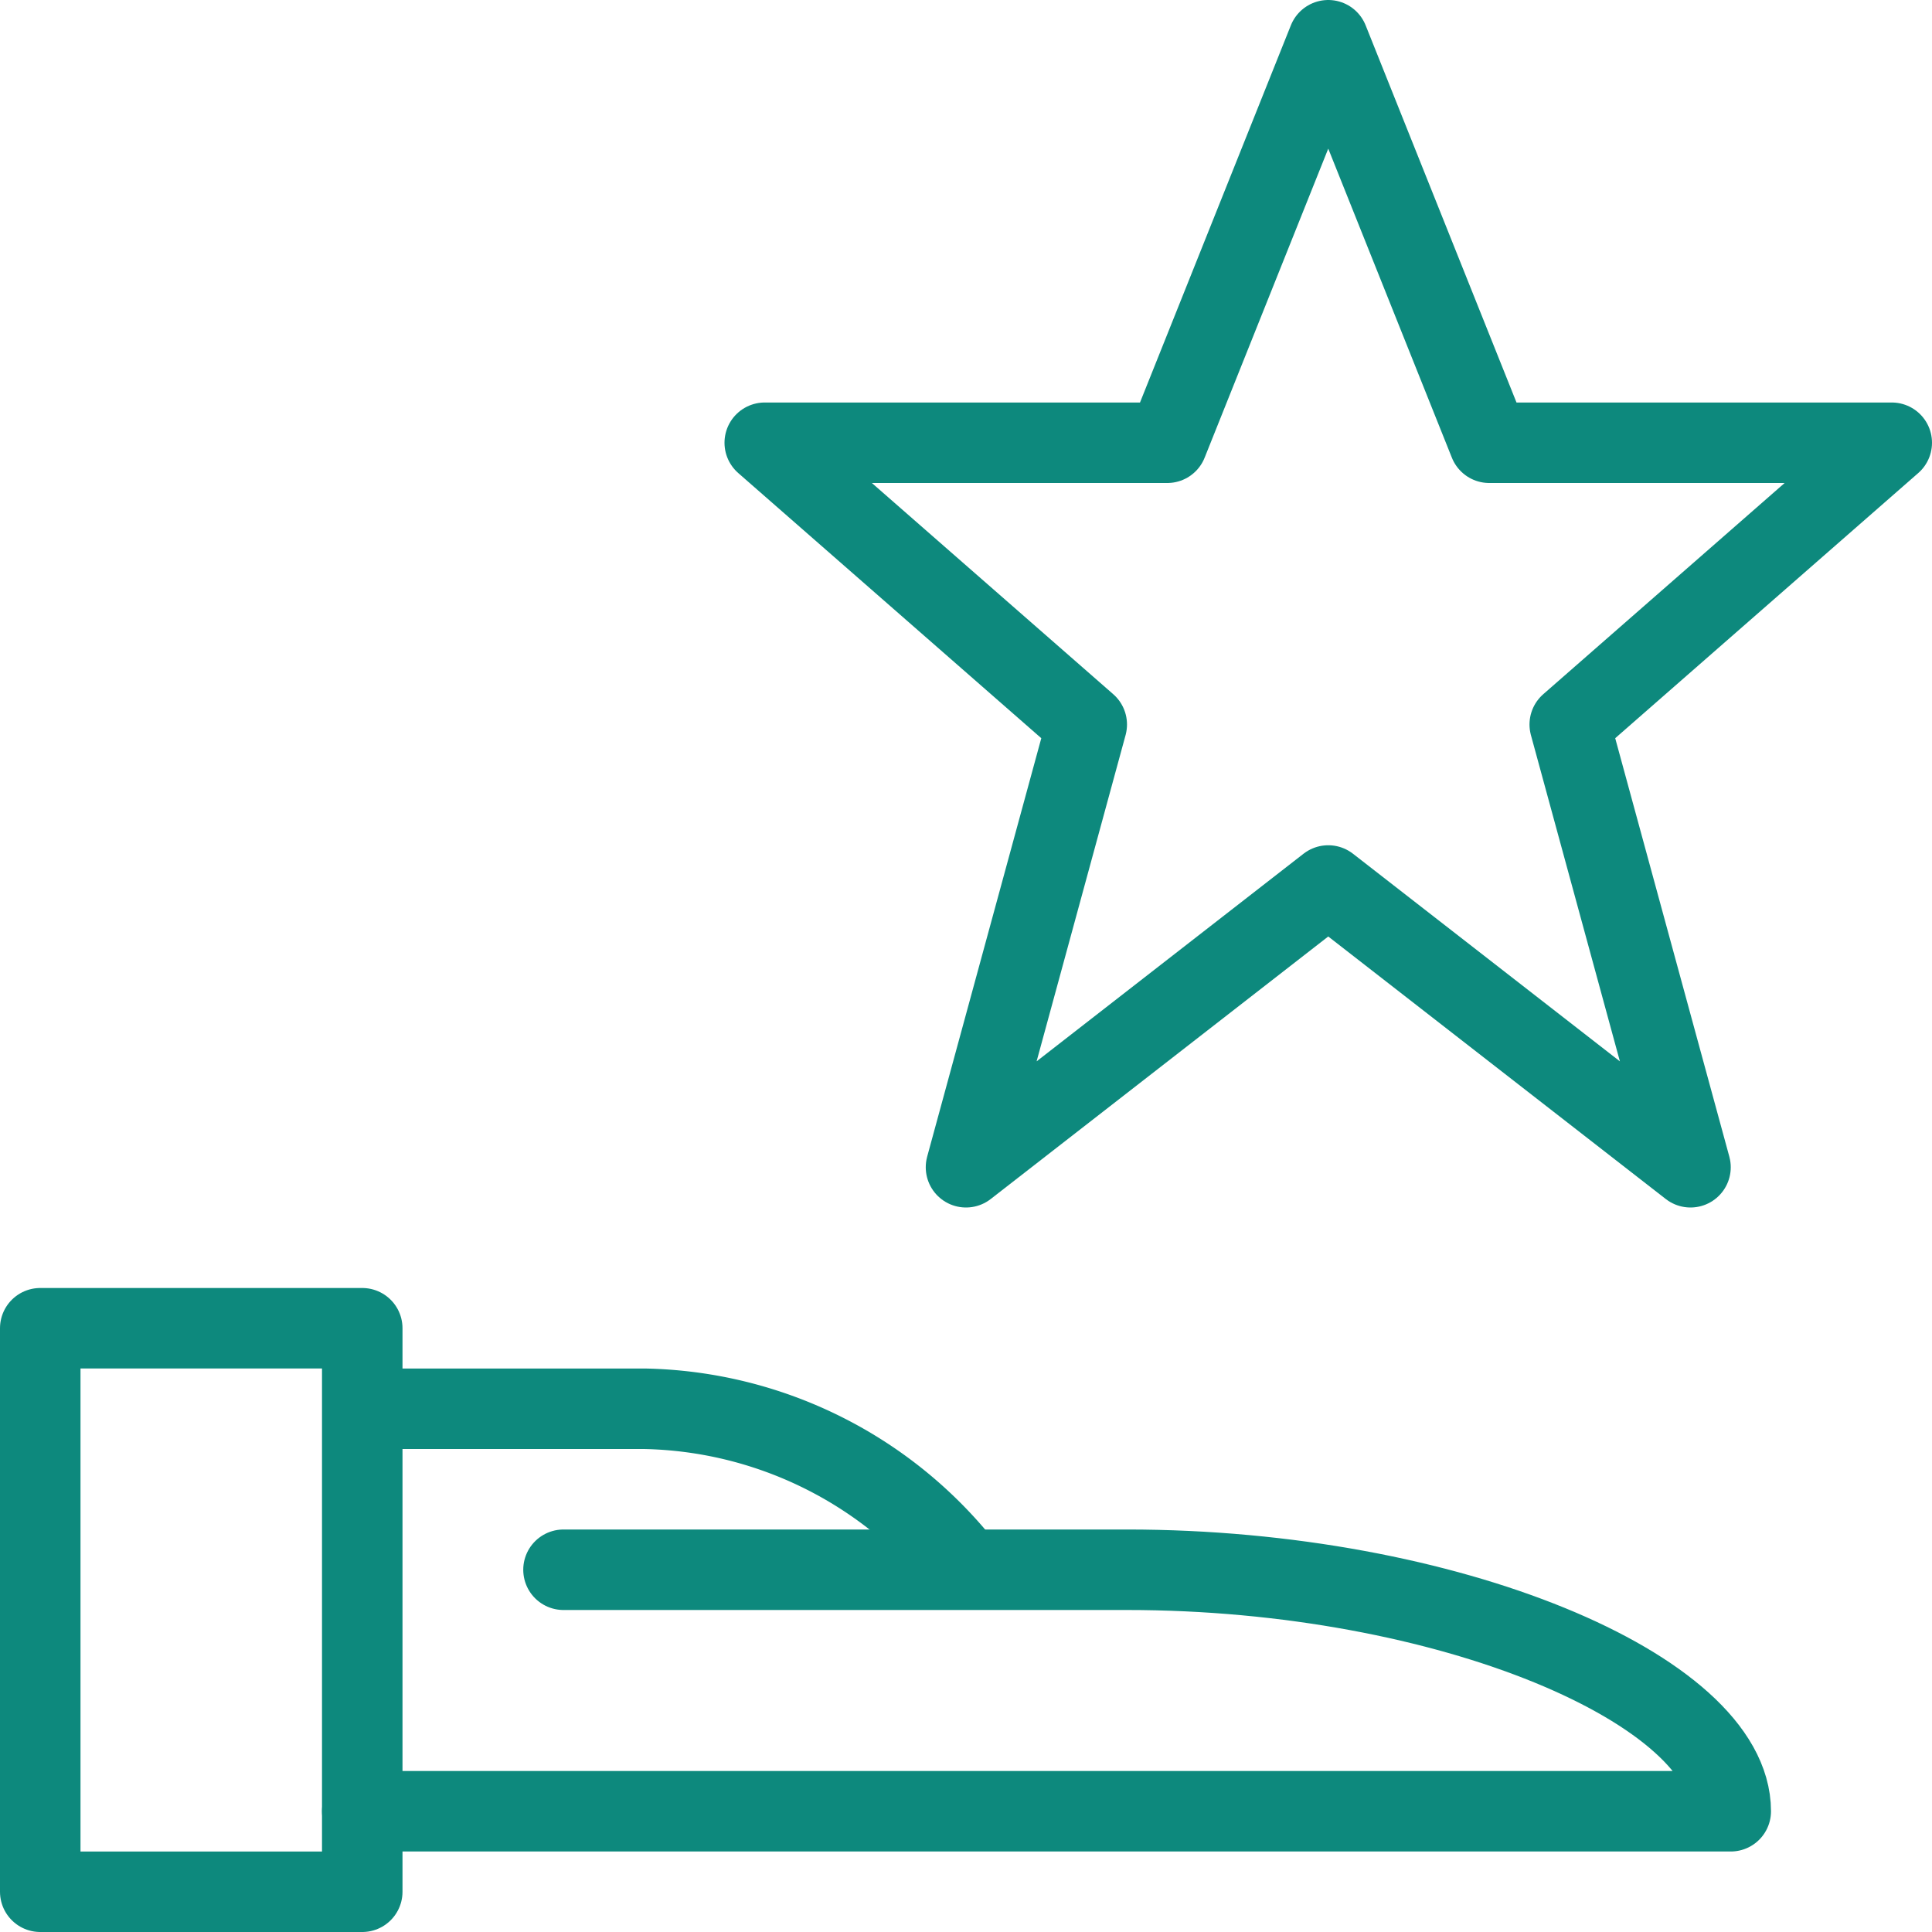 <svg xmlns="http://www.w3.org/2000/svg" viewBox="0 0 24 24"><defs><style>.a,.b{fill:none;stroke:#0d897d;stroke-linejoin:round;}.b{stroke-linecap:round;}</style></defs><title>unserer_referenzen</title><rect class="a" x="0.5" y="16.5" width="4" height="7"/><path class="b" d="M4.5,22.5h17c0-1.5-3.5-3-7.5-3H7"/><path class="a" d="M4.5,17.5H8a5.19,5.19,0,0,1,4,2"/><polygon class="a" points="16.5 0.5 18.5 5.5 23.5 5.5 19.5 9 21 14.5 16.5 11 12 14.5 13.5 9 9.5 5.5 14.5 5.5 16.5 0.5"/></svg>